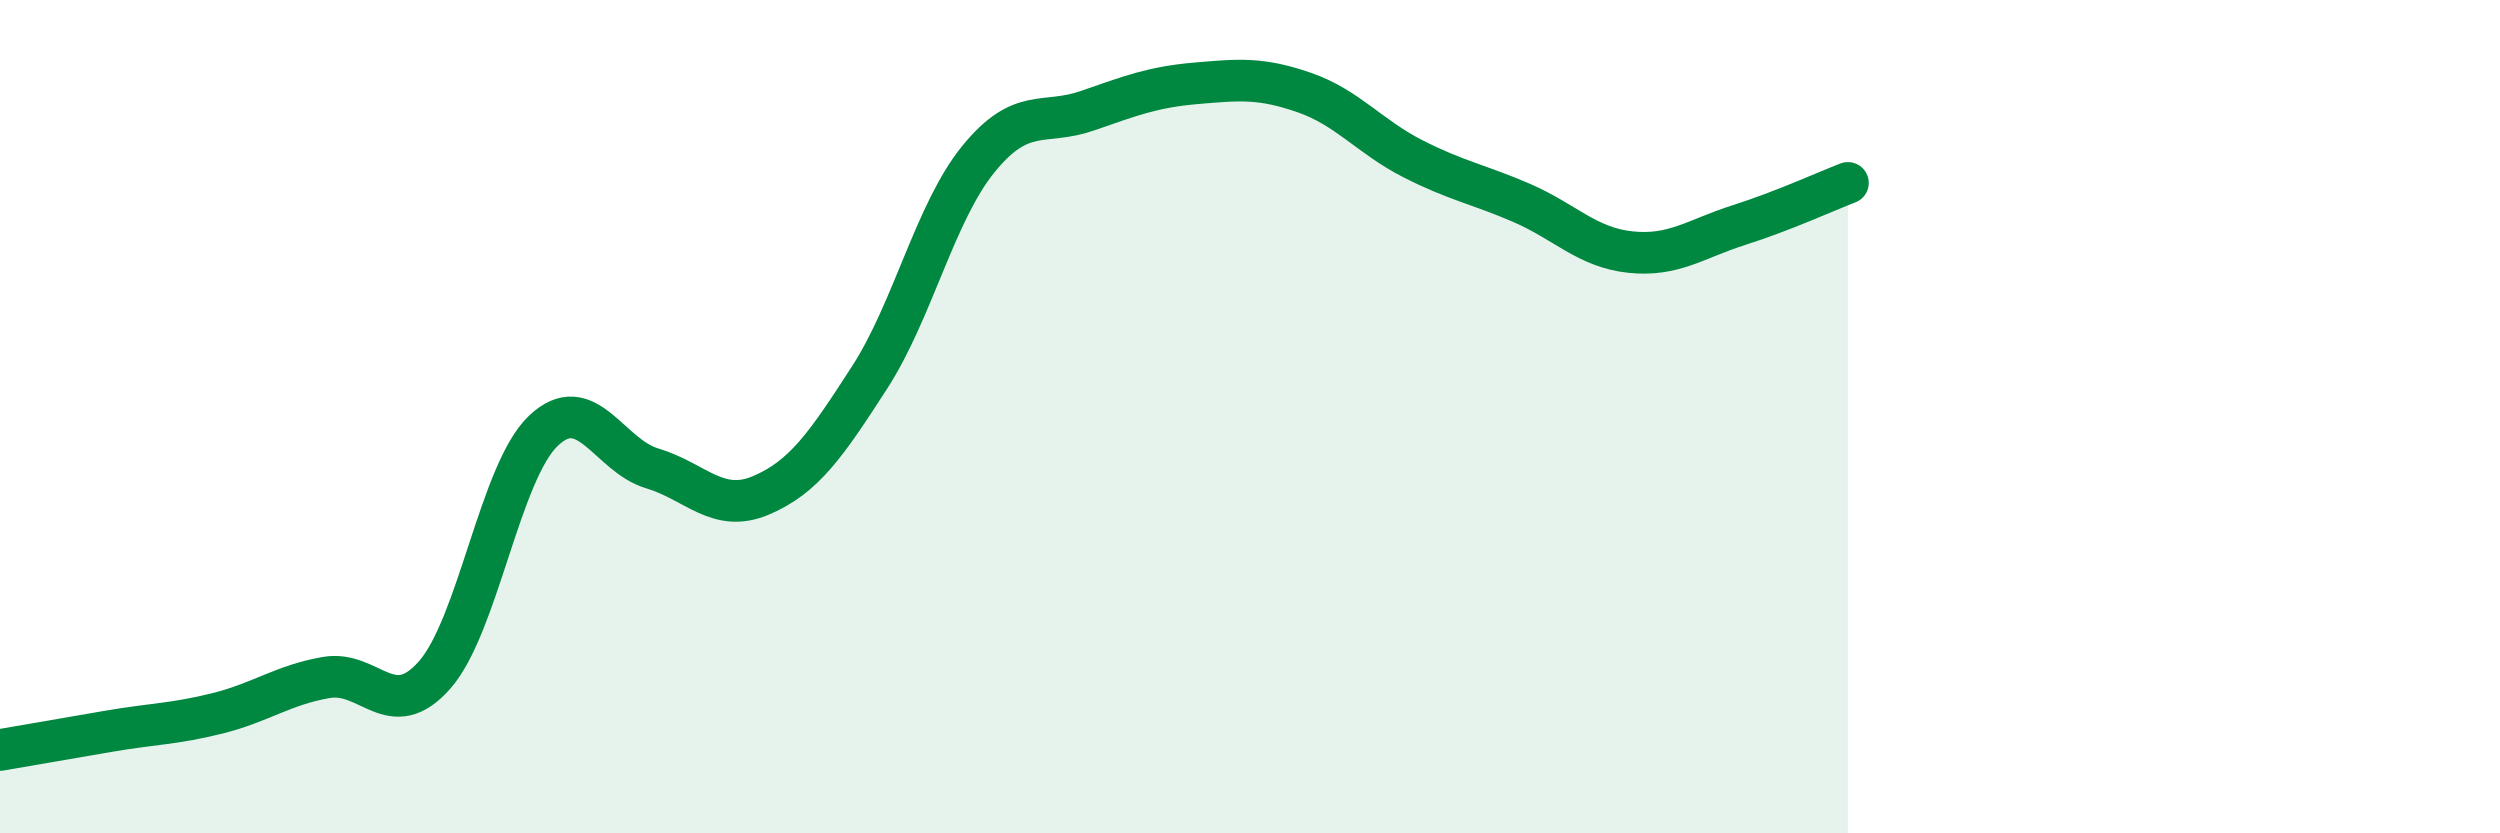 
    <svg width="60" height="20" viewBox="0 0 60 20" xmlns="http://www.w3.org/2000/svg">
      <path
        d="M 0,18 C 0.52,17.91 1.57,17.73 2.61,17.55 C 3.65,17.37 4.18,17.38 5.22,17.12 C 6.26,16.86 6.79,16.44 7.83,16.26 C 8.87,16.08 9.39,17.38 10.43,16.2 C 11.47,15.02 12,11.33 13.04,10.34 C 14.08,9.35 14.61,10.93 15.65,11.24 C 16.69,11.55 17.22,12.33 18.26,11.89 C 19.3,11.45 19.83,10.67 20.87,9.06 C 21.91,7.45 22.44,5.1 23.48,3.82 C 24.52,2.54 25.05,3.02 26.09,2.66 C 27.13,2.3 27.66,2.09 28.7,2 C 29.74,1.91 30.26,1.86 31.3,2.22 C 32.34,2.58 32.87,3.28 33.91,3.81 C 34.95,4.34 35.48,4.42 36.52,4.87 C 37.56,5.32 38.09,5.94 39.13,6.05 C 40.17,6.16 40.7,5.73 41.74,5.4 C 42.78,5.07 43.83,4.59 44.35,4.39L44.35 20L0 20Z"
        fill="#008740"
        opacity="0.1"
        stroke-linecap="round"
        stroke-linejoin="round"
      />
      <path
        d="M 0,18 C 0.52,17.91 1.57,17.73 2.61,17.55 C 3.65,17.37 4.18,17.38 5.22,17.12 C 6.26,16.86 6.79,16.44 7.83,16.26 C 8.87,16.08 9.39,17.38 10.43,16.2 C 11.47,15.02 12,11.33 13.04,10.34 C 14.08,9.35 14.61,10.93 15.65,11.24 C 16.69,11.55 17.22,12.33 18.26,11.89 C 19.3,11.45 19.83,10.67 20.87,9.06 C 21.91,7.45 22.44,5.1 23.48,3.82 C 24.52,2.54 25.05,3.02 26.09,2.66 C 27.13,2.3 27.66,2.09 28.7,2 C 29.74,1.91 30.26,1.86 31.3,2.22 C 32.34,2.58 32.87,3.28 33.91,3.81 C 34.95,4.34 35.48,4.42 36.52,4.87 C 37.56,5.32 38.09,5.94 39.13,6.05 C 40.17,6.16 40.7,5.73 41.74,5.4 C 42.78,5.07 43.83,4.59 44.35,4.39"
        stroke="#008740"
        stroke-width="1"
        fill="none"
        stroke-linecap="round"
        stroke-linejoin="round"
      />
    </svg>
  